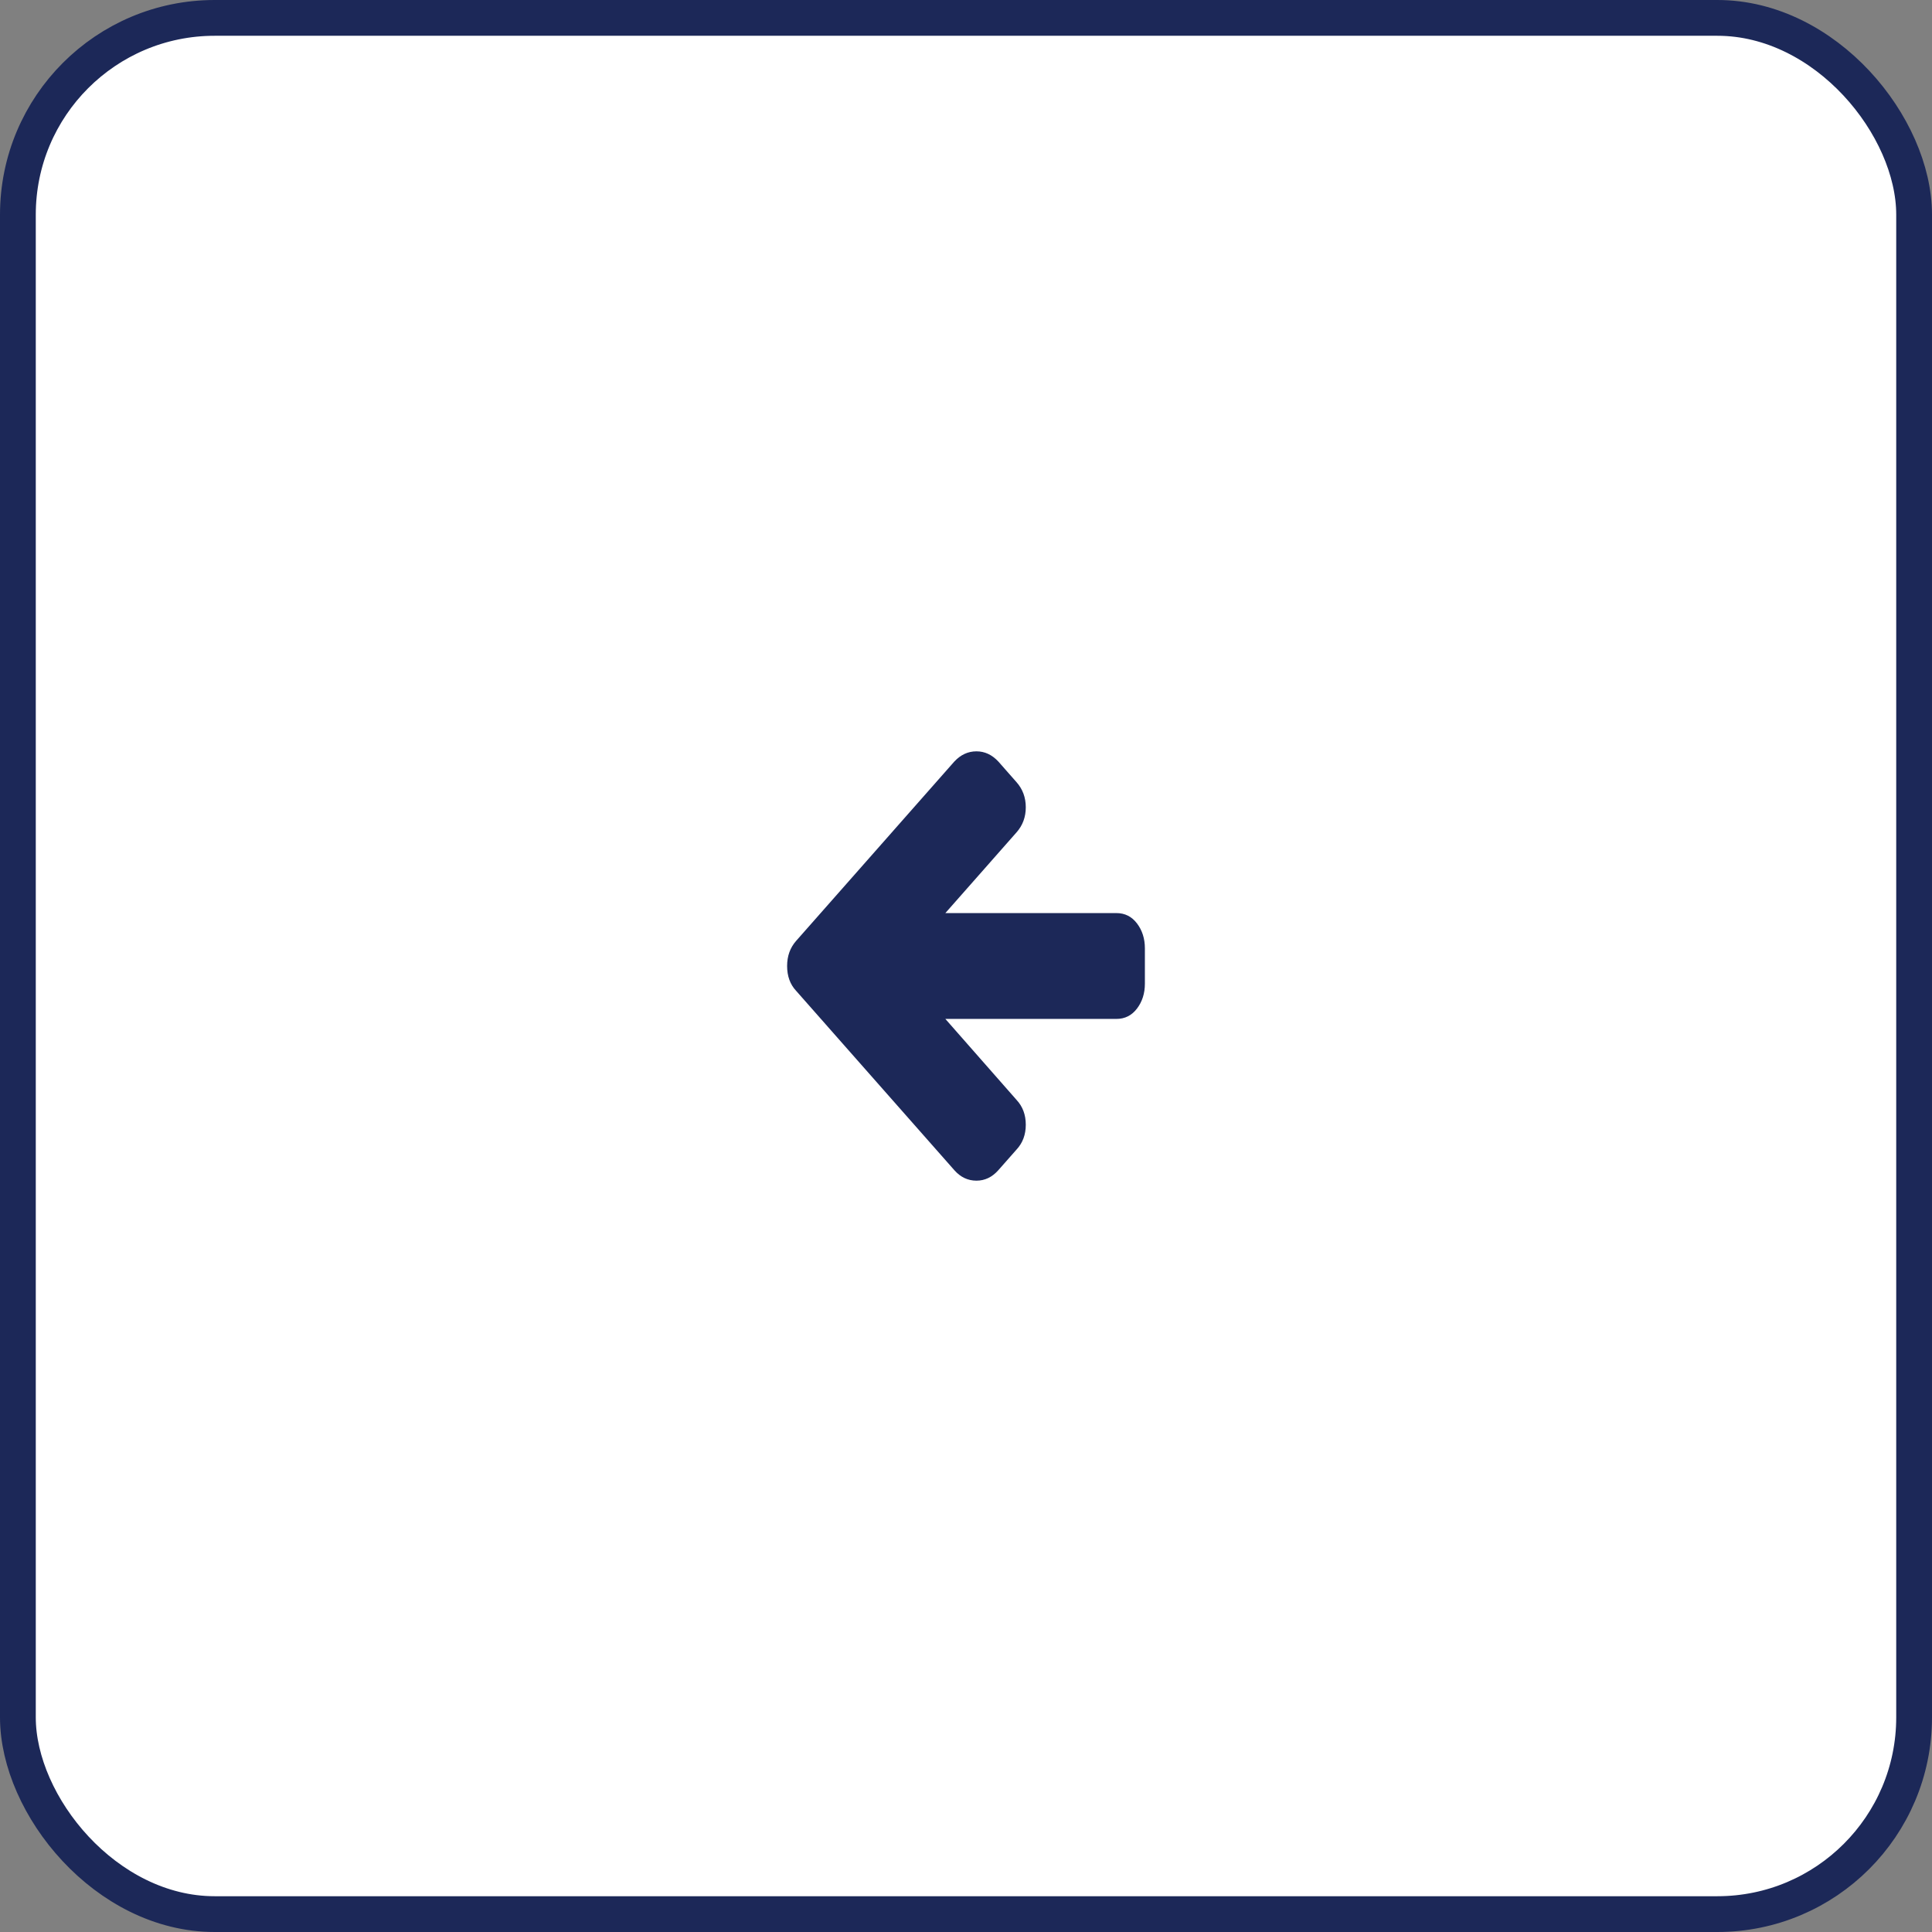 <svg width="54" height="54" viewBox="0 0 54 54" fill="none" xmlns="http://www.w3.org/2000/svg">
<rect x="0" y="0" width="54" height="54" fill="#808080" stroke="none"/>
<rect x="53.5" y="53.5" width="53" height="53" rx="5.5" transform="rotate(-180 53.5 53.5)" fill="white"/>
<rect x="53.5" y="53.5" width="53" height="53" rx="5.5" transform="rotate(-180 53.5 53.5)" stroke="#1C2858"/>
<path d="M22 27C22 26.723 22.084 26.489 22.251 26.299L26.674 21.285C26.851 21.095 27.057 21 27.292 21C27.523 21 27.727 21.095 27.904 21.285L28.413 21.863C28.585 22.058 28.671 22.291 28.671 22.564C28.671 22.836 28.585 23.069 28.413 23.264L26.423 25.521L31.205 25.521C31.441 25.521 31.632 25.617 31.779 25.81C31.926 26.003 32 26.235 32 26.507L32 27.493C32 27.765 31.926 27.997 31.779 28.19C31.632 28.383 31.441 28.479 31.205 28.479L26.423 28.479L28.413 30.743C28.585 30.928 28.671 31.159 28.671 31.436C28.671 31.714 28.585 31.945 28.413 32.13L27.904 32.707C27.731 32.902 27.528 33 27.292 33C27.052 33 26.846 32.902 26.674 32.707L22.251 27.693C22.084 27.514 22 27.282 22 27Z" fill="#1C2858"/>
</svg>
